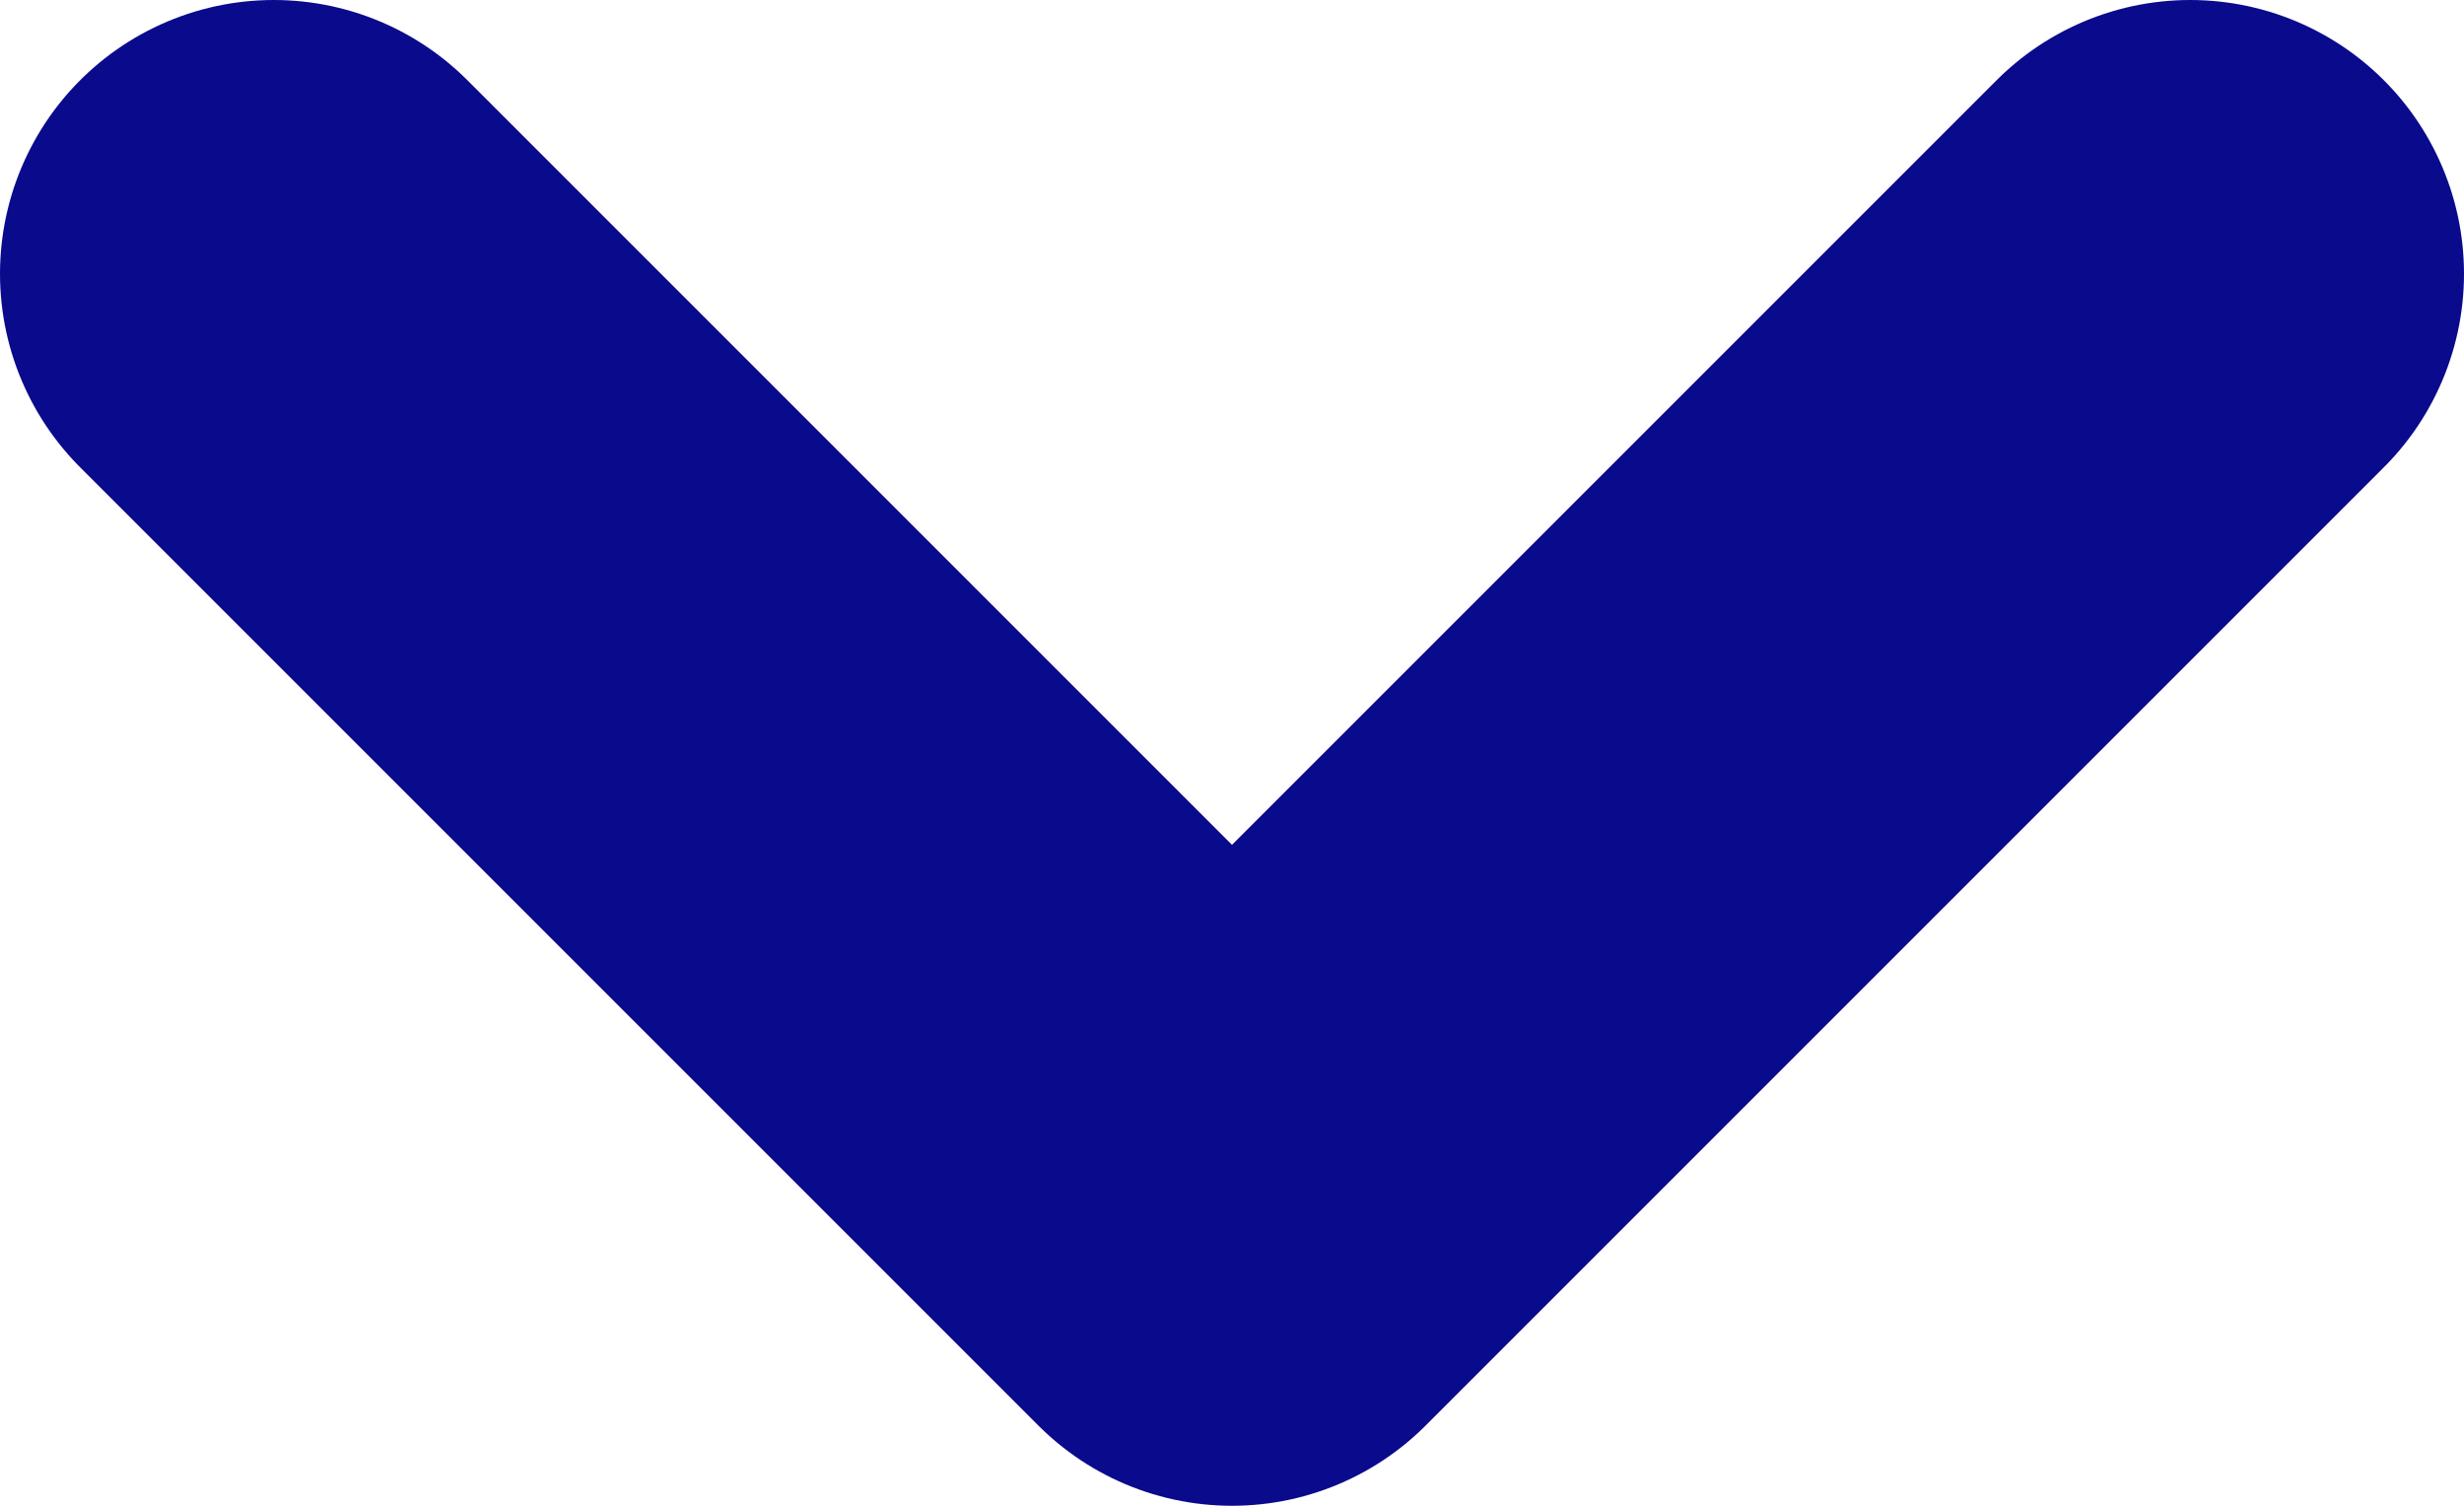 <?xml version="1.0" encoding="utf-8"?>
<!-- Generator: Adobe Illustrator 25.0.0, SVG Export Plug-In . SVG Version: 6.00 Build 0)  -->
<svg version="1.1" id="Ebene_1" xmlns="http://www.w3.org/2000/svg" xmlns:xlink="http://www.w3.org/1999/xlink" x="0px" y="0px"
	 viewBox="0 0 36 22" style="enable-background:new 0 0 36 22;" xml:space="preserve">
<style type="text/css">
	.st0{fill:none;stroke:#0A0A8C;stroke-width:8;stroke-linecap:round;stroke-linejoin:round;}
	.st1{fill:#0ACDD2;}
</style>
<polyline class="st0" points="32,4 18,18 4,4 "/>
</svg>
